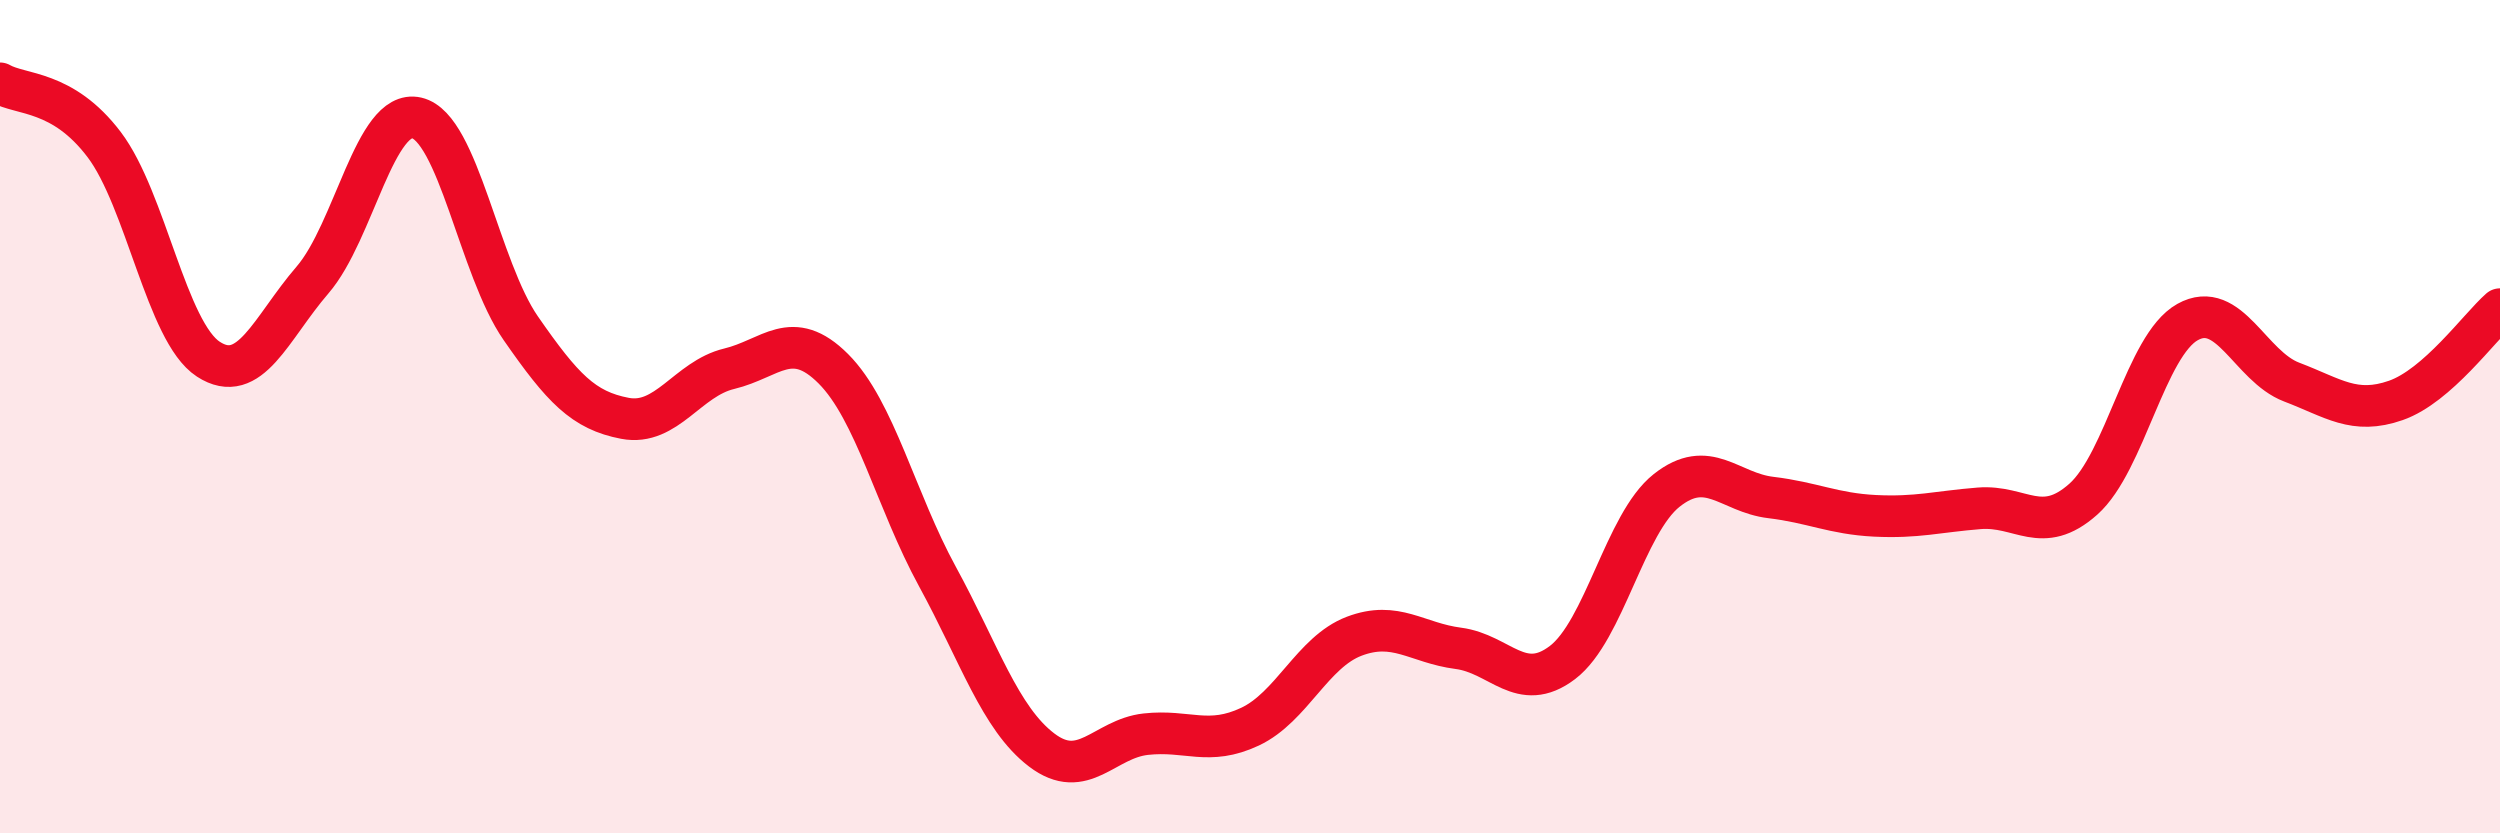 
    <svg width="60" height="20" viewBox="0 0 60 20" xmlns="http://www.w3.org/2000/svg">
      <path
        d="M 0,2 C 0.5,2.29 1.5,2.15 2.5,3.47 C 3.5,4.79 4,7.97 5,8.62 C 6,9.27 6.5,7.88 7.5,6.72 C 8.5,5.56 9,2.6 10,2.83 C 11,3.06 11.5,6.44 12.5,7.88 C 13.5,9.32 14,9.85 15,10.04 C 16,10.23 16.5,9.09 17.5,8.85 C 18.5,8.61 19,7.85 20,8.85 C 21,9.85 21.5,12.01 22.5,13.84 C 23.5,15.67 24,17.24 25,18 C 26,18.76 26.5,17.73 27.5,17.62 C 28.5,17.51 29,17.91 30,17.44 C 31,16.97 31.5,15.65 32.5,15.27 C 33.5,14.89 34,15.43 35,15.56 C 36,15.69 36.5,16.66 37.5,15.9 C 38.5,15.14 39,12.56 40,11.77 C 41,10.98 41.5,11.82 42.5,11.94 C 43.5,12.06 44,12.33 45,12.38 C 46,12.43 46.5,12.28 47.5,12.2 C 48.5,12.12 49,12.87 50,11.98 C 51,11.09 51.5,8.29 52.5,7.73 C 53.5,7.17 54,8.79 55,9.17 C 56,9.55 56.5,9.96 57.5,9.61 C 58.5,9.26 59.5,7.86 60,7.42L60 20L0 20Z"
        fill="#EB0A25"
        opacity="0.1"
        stroke-linecap="round"
        stroke-linejoin="round"
      />
      <path
        d="M 0,2 C 0.5,2.29 1.5,2.15 2.5,3.47 C 3.5,4.79 4,7.97 5,8.62 C 6,9.27 6.5,7.88 7.5,6.72 C 8.5,5.56 9,2.6 10,2.83 C 11,3.06 11.5,6.44 12.5,7.88 C 13.5,9.32 14,9.85 15,10.04 C 16,10.23 16.5,9.09 17.5,8.85 C 18.5,8.61 19,7.85 20,8.85 C 21,9.85 21.5,12.01 22.5,13.84 C 23.5,15.67 24,17.24 25,18 C 26,18.76 26.5,17.73 27.5,17.62 C 28.5,17.51 29,17.91 30,17.44 C 31,16.97 31.5,15.65 32.5,15.27 C 33.5,14.89 34,15.43 35,15.56 C 36,15.69 36.5,16.66 37.5,15.9 C 38.5,15.14 39,12.56 40,11.77 C 41,10.98 41.5,11.82 42.5,11.94 C 43.5,12.06 44,12.33 45,12.38 C 46,12.43 46.5,12.28 47.5,12.2 C 48.5,12.12 49,12.87 50,11.98 C 51,11.09 51.5,8.29 52.5,7.73 C 53.5,7.17 54,8.79 55,9.17 C 56,9.55 56.5,9.96 57.5,9.61 C 58.5,9.26 59.5,7.86 60,7.42"
        stroke="#EB0A25"
        stroke-width="1"
        fill="none"
        stroke-linecap="round"
        stroke-linejoin="round"
      />
    </svg>
  